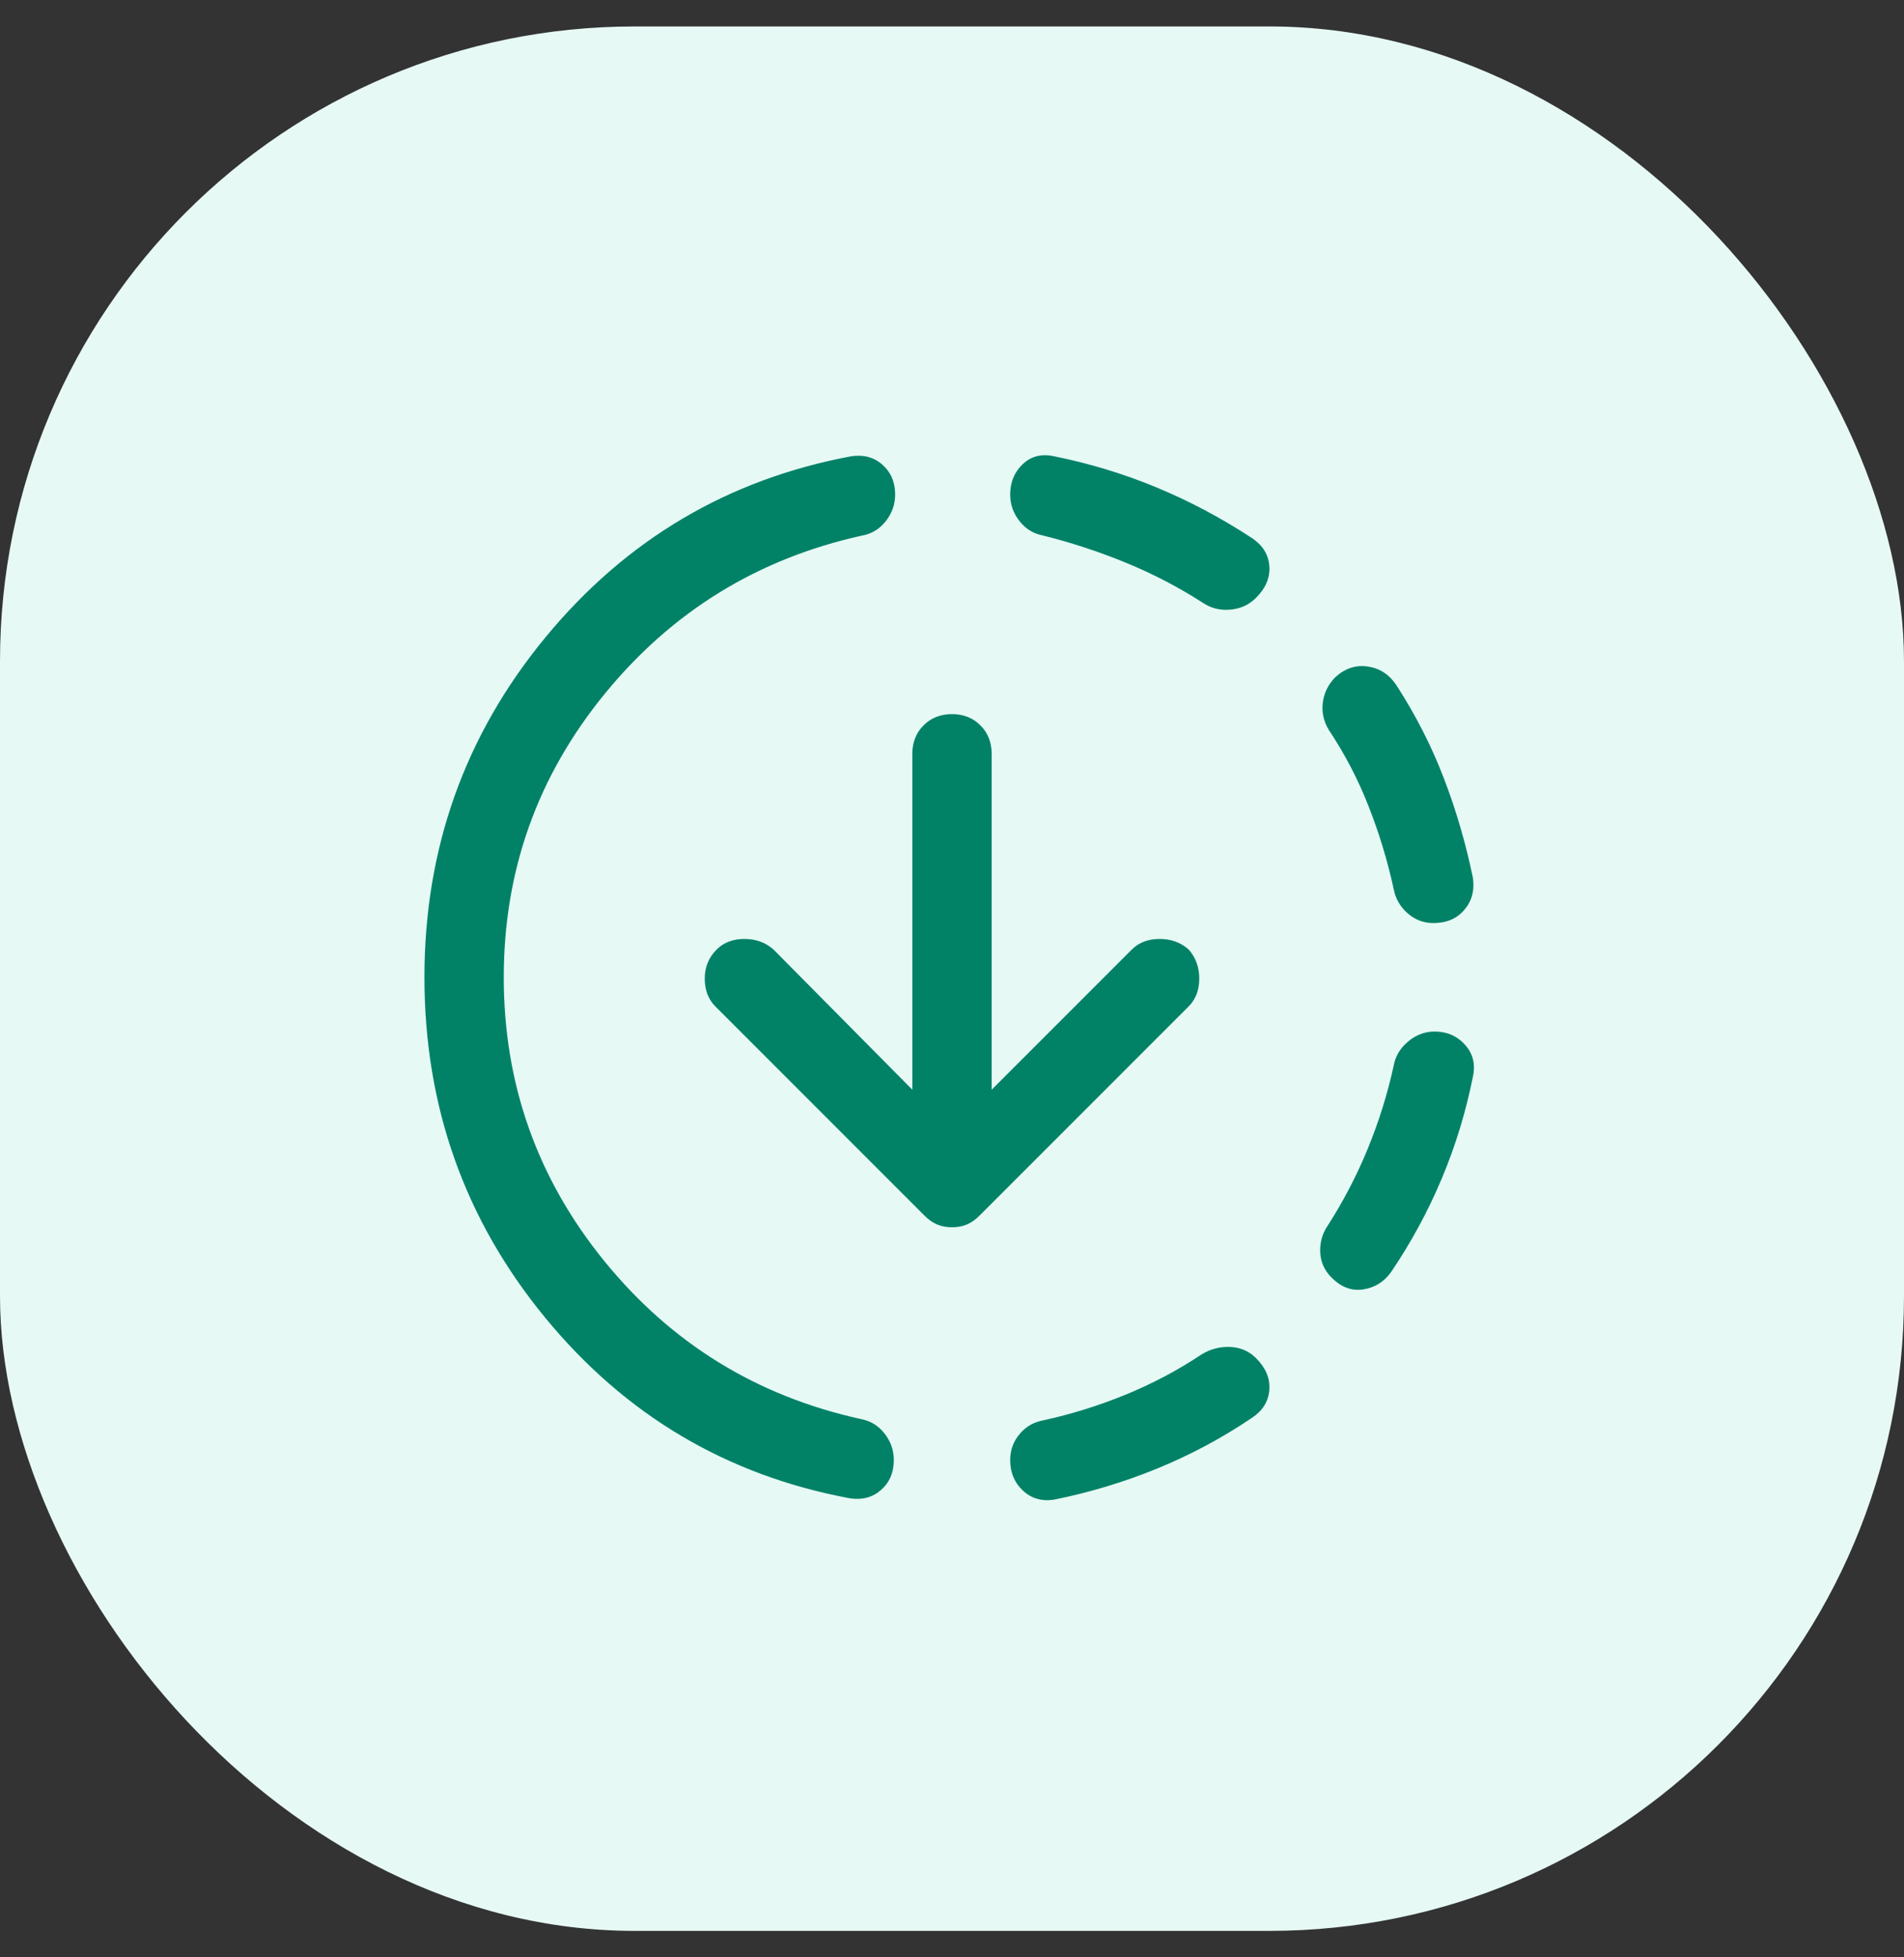 <svg width="36" height="37" viewBox="0 0 36 37" fill="none" xmlns="http://www.w3.org/2000/svg">
<rect x="0" y="0" width="36" height="37" fill="#333333" stroke="none"/>
<rect y="0.5" width="36" height="36" rx="12" fill="#E6F9F5"/>
<path d="M19.925 28.349C19.692 28.383 19.496 28.324 19.337 28.174C19.179 28.024 19.1 27.833 19.1 27.599C19.1 27.416 19.158 27.253 19.275 27.112C19.392 26.97 19.542 26.883 19.725 26.849C20.258 26.733 20.779 26.57 21.287 26.362C21.796 26.153 22.275 25.899 22.725 25.599C22.892 25.499 23.071 25.453 23.262 25.462C23.454 25.47 23.617 25.541 23.75 25.674C23.933 25.858 24.017 26.058 24 26.274C23.983 26.491 23.875 26.666 23.675 26.799C23.108 27.183 22.508 27.503 21.875 27.762C21.242 28.02 20.592 28.216 19.925 28.349ZM25.175 24.149C25.042 24.016 24.971 23.858 24.962 23.674C24.954 23.491 25 23.324 25.1 23.174C25.4 22.708 25.654 22.22 25.862 21.712C26.071 21.203 26.233 20.683 26.35 20.149C26.383 19.966 26.475 19.812 26.625 19.687C26.775 19.562 26.942 19.499 27.125 19.499C27.358 19.499 27.55 19.583 27.7 19.749C27.85 19.916 27.9 20.116 27.85 20.349C27.717 21.016 27.521 21.658 27.262 22.274C27.004 22.891 26.683 23.483 26.3 24.049C26.167 24.233 25.992 24.341 25.775 24.374C25.558 24.408 25.358 24.333 25.175 24.149ZM27.1 17.449C26.917 17.449 26.754 17.387 26.612 17.262C26.471 17.137 26.383 16.983 26.35 16.799C26.233 16.266 26.075 15.745 25.875 15.237C25.675 14.728 25.425 14.249 25.125 13.799C25.025 13.633 24.987 13.458 25.012 13.274C25.037 13.091 25.117 12.933 25.25 12.799C25.433 12.633 25.637 12.566 25.862 12.599C26.087 12.633 26.267 12.749 26.4 12.949C26.767 13.516 27.067 14.103 27.3 14.712C27.533 15.32 27.717 15.949 27.85 16.599C27.883 16.833 27.829 17.033 27.687 17.199C27.546 17.366 27.35 17.449 27.1 17.449ZM16.075 28.324C13.742 27.891 11.817 26.749 10.3 24.899C8.783 23.049 8.025 20.908 8.025 18.474C8.025 16.041 8.787 13.899 10.312 12.049C11.837 10.199 13.767 9.058 16.1 8.624C16.333 8.591 16.529 8.645 16.687 8.787C16.846 8.928 16.925 9.116 16.925 9.349C16.925 9.533 16.867 9.699 16.75 9.849C16.633 9.999 16.483 10.091 16.3 10.124C14.333 10.558 12.712 11.553 11.437 13.112C10.162 14.67 9.525 16.458 9.525 18.474C9.525 20.491 10.158 22.278 11.425 23.837C12.692 25.395 14.308 26.391 16.275 26.824C16.458 26.858 16.608 26.949 16.725 27.099C16.842 27.249 16.9 27.416 16.9 27.599C16.9 27.833 16.821 28.02 16.662 28.162C16.504 28.303 16.308 28.358 16.075 28.324ZM22.75 11.399C22.283 11.099 21.796 10.845 21.287 10.637C20.779 10.428 20.258 10.258 19.725 10.124C19.542 10.091 19.392 9.999 19.275 9.849C19.158 9.699 19.1 9.533 19.1 9.349C19.1 9.116 19.179 8.924 19.337 8.774C19.496 8.624 19.692 8.574 19.925 8.624C20.592 8.758 21.237 8.953 21.862 9.212C22.487 9.47 23.092 9.791 23.675 10.174C23.875 10.308 23.983 10.483 24 10.699C24.017 10.916 23.933 11.116 23.75 11.299C23.617 11.433 23.454 11.508 23.262 11.524C23.071 11.541 22.9 11.499 22.75 11.399ZM18 23.199C17.9 23.199 17.808 23.183 17.725 23.149C17.642 23.116 17.558 23.058 17.475 22.974L13.525 19.024C13.392 18.891 13.325 18.716 13.325 18.499C13.325 18.283 13.4 18.099 13.55 17.949C13.683 17.816 13.858 17.749 14.075 17.749C14.292 17.749 14.475 17.816 14.625 17.949L17.25 20.599V14.249C17.25 14.033 17.321 13.853 17.462 13.712C17.604 13.57 17.783 13.499 18 13.499C18.217 13.499 18.396 13.57 18.537 13.712C18.679 13.853 18.75 14.033 18.75 14.249V20.599L21.4 17.949C21.533 17.816 21.708 17.749 21.925 17.749C22.142 17.749 22.325 17.816 22.475 17.949C22.608 18.099 22.675 18.283 22.675 18.499C22.675 18.716 22.608 18.891 22.475 19.024L18.525 22.974C18.442 23.058 18.358 23.116 18.275 23.149C18.192 23.183 18.1 23.199 18 23.199Z" fill="#018267"/>
</svg>
